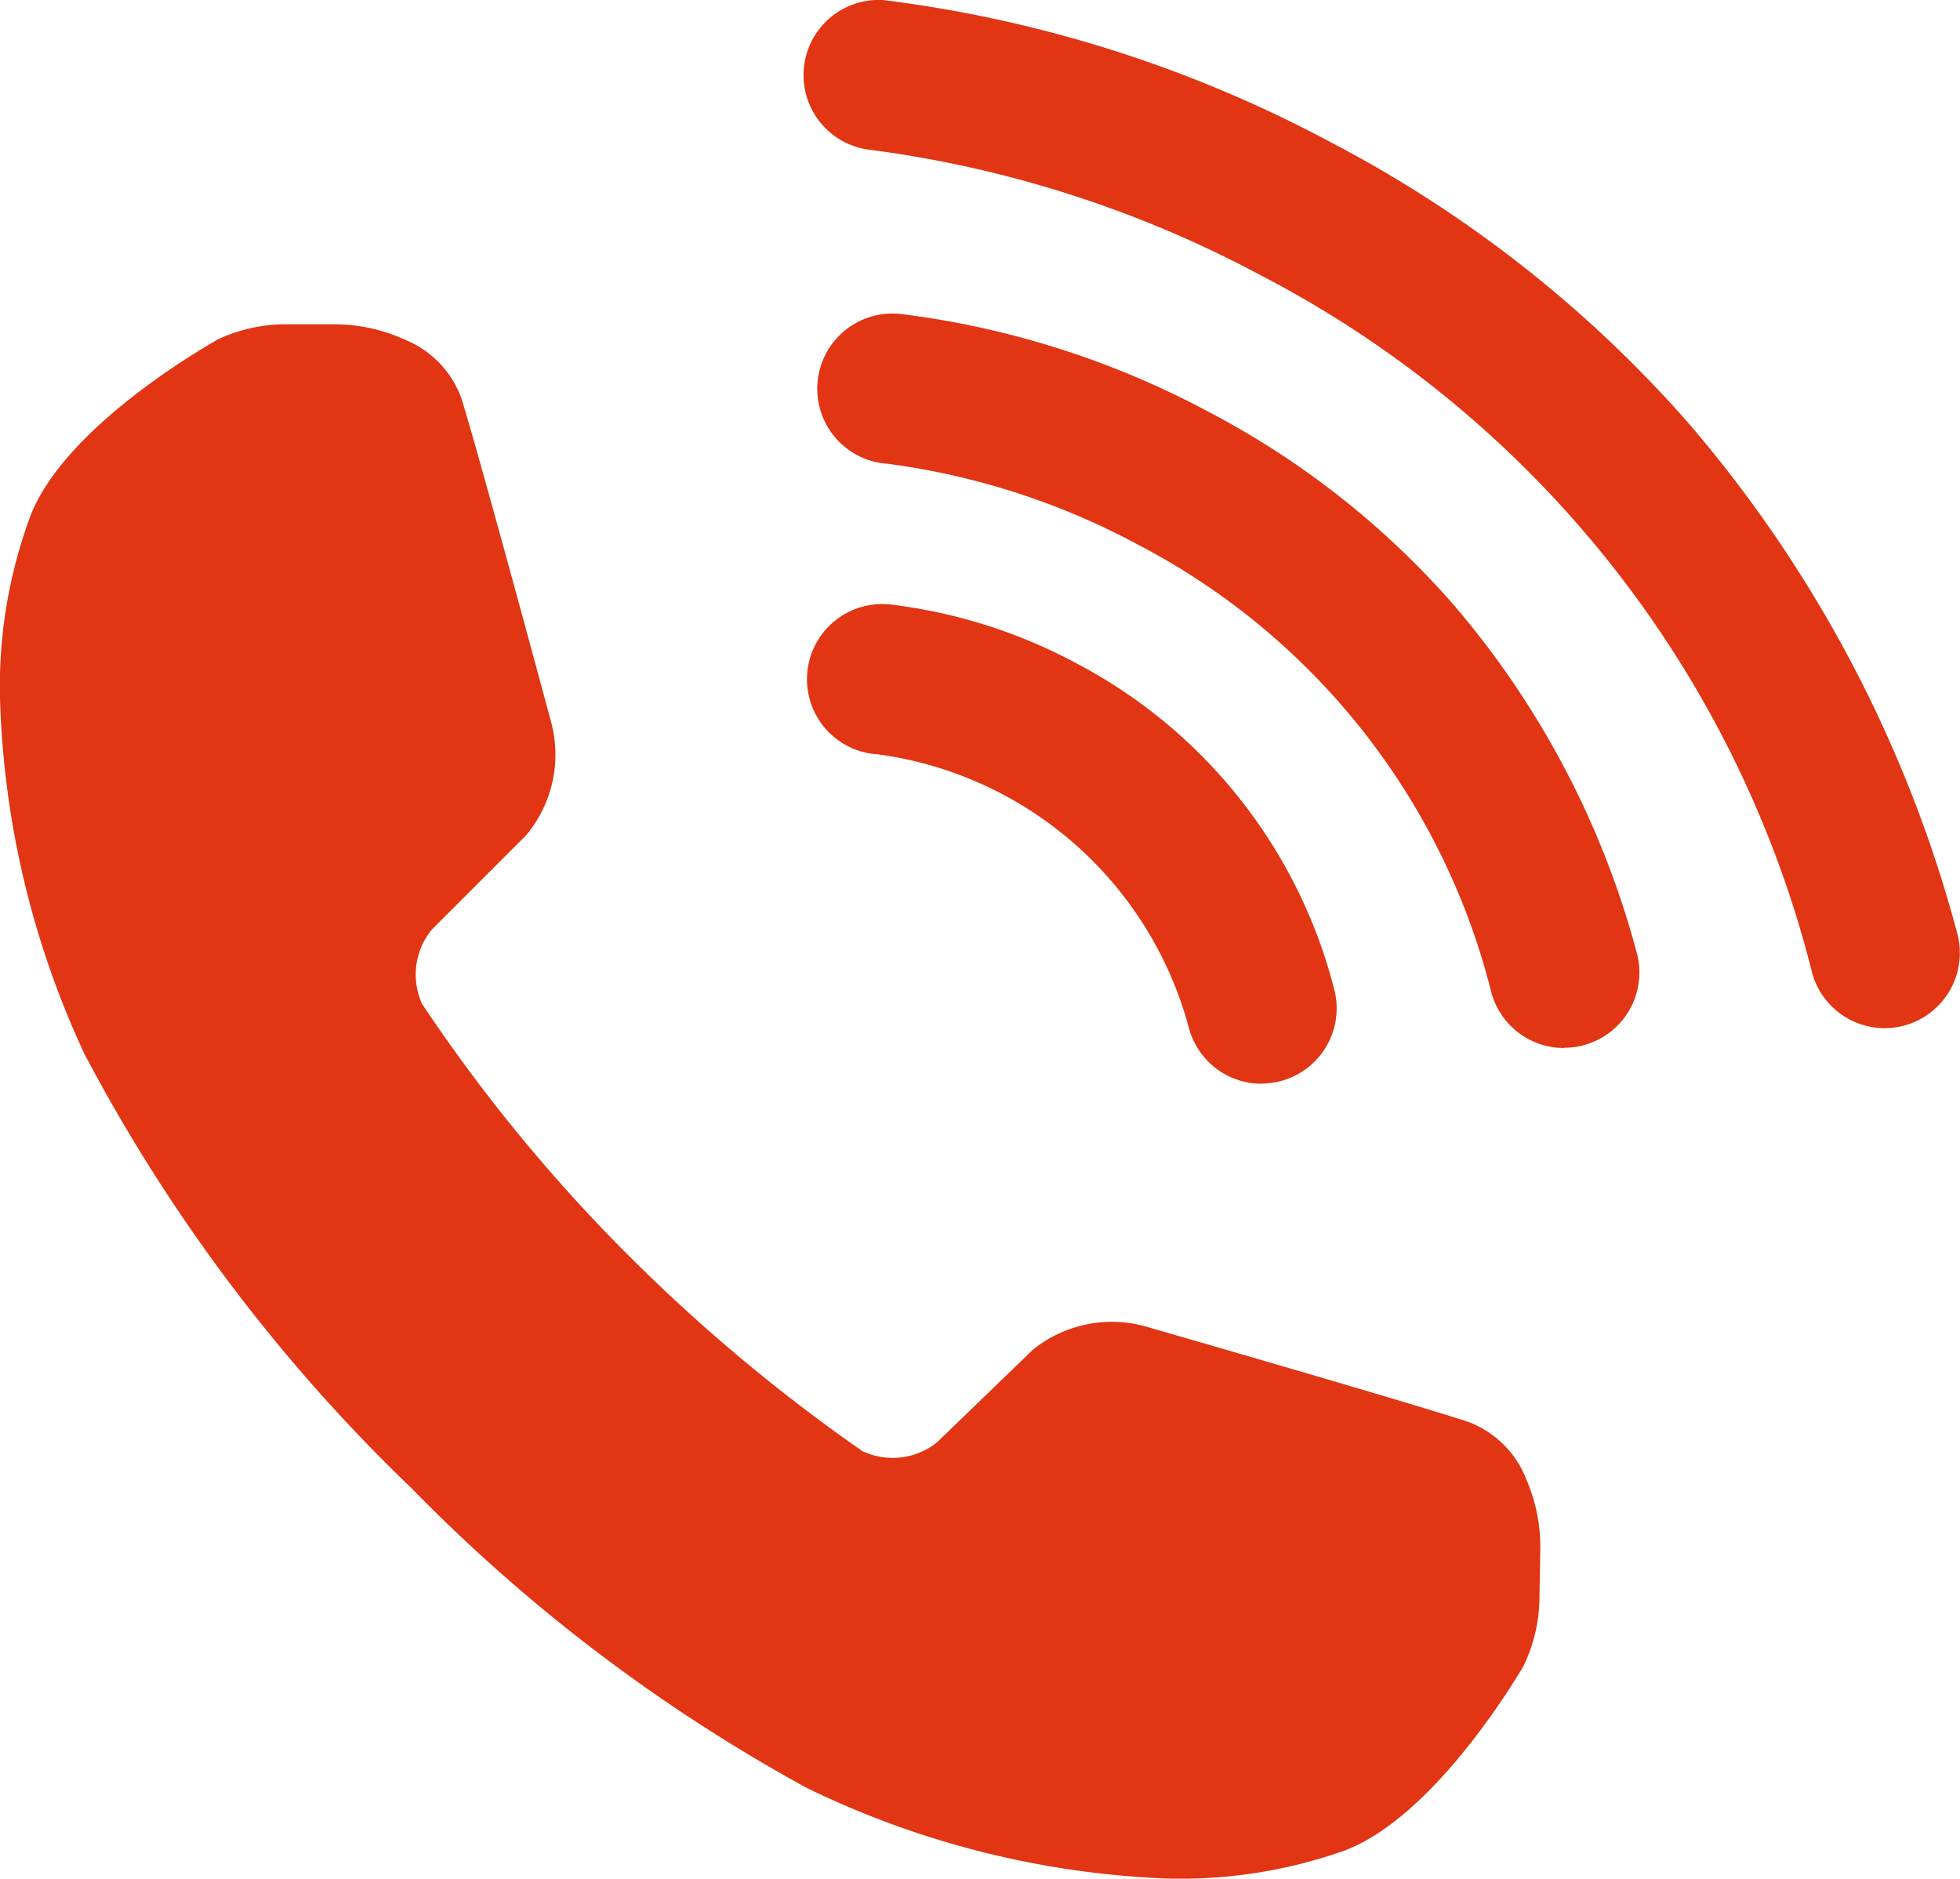 <svg xmlns="http://www.w3.org/2000/svg" width="35.468" height="34" viewBox="0 0 35.468 34"><g id="Groupe_142" data-name="Groupe 142" transform="translate(-548.506 -567.191)"><g id="Groupe_141" data-name="Groupe 141" transform="translate(563.019 567.191)"><g id="Groupe_139" data-name="Groupe 139" transform="translate(0.302 5.685)"><path id="Trac&#xE9;_164" data-name="Trac&#xE9; 164" d="M939.192,725.2a1.361,1.361,0,0,1-1.31-1,12.59,12.59,0,0,0-6.4-8.112,13.19,13.19,0,0,0-4.521-1.461,1.361,1.361,0,1,1,.225-2.712,15.931,15.931,0,0,1,5.565,1.765,15.324,15.324,0,0,1,4.432,3.482,16.007,16.007,0,0,1,3.327,6.309,1.362,1.362,0,0,1-1.312,1.725Z" transform="translate(-925.708 -711.918)" fill="#e13514"></path></g><g id="Groupe_140" data-name="Groupe 140" transform="translate(0.121 10.938)"><path id="Trac&#xE9;_165" data-name="Trac&#xE9; 165" d="M929.282,854.341a1.361,1.361,0,0,1-1.31-1,6.759,6.759,0,0,0-5.635-4.962,1.361,1.361,0,1,1,.225-2.712,9.466,9.466,0,0,1,3.364,1.061,9.253,9.253,0,0,1,4.668,5.885,1.362,1.362,0,0,1-1.312,1.725Z" transform="translate(-921.089 -845.665)" fill="#e13514"></path></g></g><g id="Groupe_1473" data-name="Groupe 1473"><path id="Trac&#xE9;_162" data-name="Trac&#xE9; 162" d="M576.133,737.427a1.814,1.814,0,0,0-1.056-1.056c-1.161-.379-5.808-1.718-5.808-1.718a2.274,2.274,0,0,0-2.073.413l-1.733,1.674-.007.006a1.285,1.285,0,0,1-1.346.153,31.223,31.223,0,0,1-4.567-3.882,29.7,29.7,0,0,1-3.4-4.212,1.286,1.286,0,0,1,.177-1.344l.006-.006,1.7-1.7a2.274,2.274,0,0,0,.449-2.065s-1.257-4.67-1.617-5.837a1.814,1.814,0,0,0-1.038-1.074,3.074,3.074,0,0,0-1.291-.273h-.815a2.9,2.9,0,0,0-1.257.269c-.141.083-2.8,1.572-3.413,3.233a8.872,8.872,0,0,0-.539,3.233,16.319,16.319,0,0,0,1.527,6.466,30.728,30.728,0,0,0,5.914,7.857,30.332,30.332,0,0,0,7.155,5.429,16.32,16.32,0,0,0,6.438,1.639,8.873,8.873,0,0,0,3.242-.483c1.671-.583,3.207-3.216,3.292-3.356a2.9,2.9,0,0,0,.291-1.252l.014-.814A3.074,3.074,0,0,0,576.133,737.427Z" transform="translate(0 -143.446)" fill="#e13514"></path><g id="Groupe_138" data-name="Groupe 138" transform="translate(563.019 567.19)"><path id="Trac&#xE9;_163" data-name="Trac&#xE9; 163" d="M937.6,585.8a1.361,1.361,0,0,1-1.31-1,19.593,19.593,0,0,0-9.972-12.622,20.6,20.6,0,0,0-7.062-2.273,1.361,1.361,0,0,1,.225-2.712,23.2,23.2,0,0,1,8.105,2.578,22.362,22.362,0,0,1,6.467,5.081,23.392,23.392,0,0,1,4.859,9.22A1.362,1.362,0,0,1,937.6,585.8Z" transform="translate(-918.01 -567.191)" fill="#e13514"></path></g></g></g></svg>